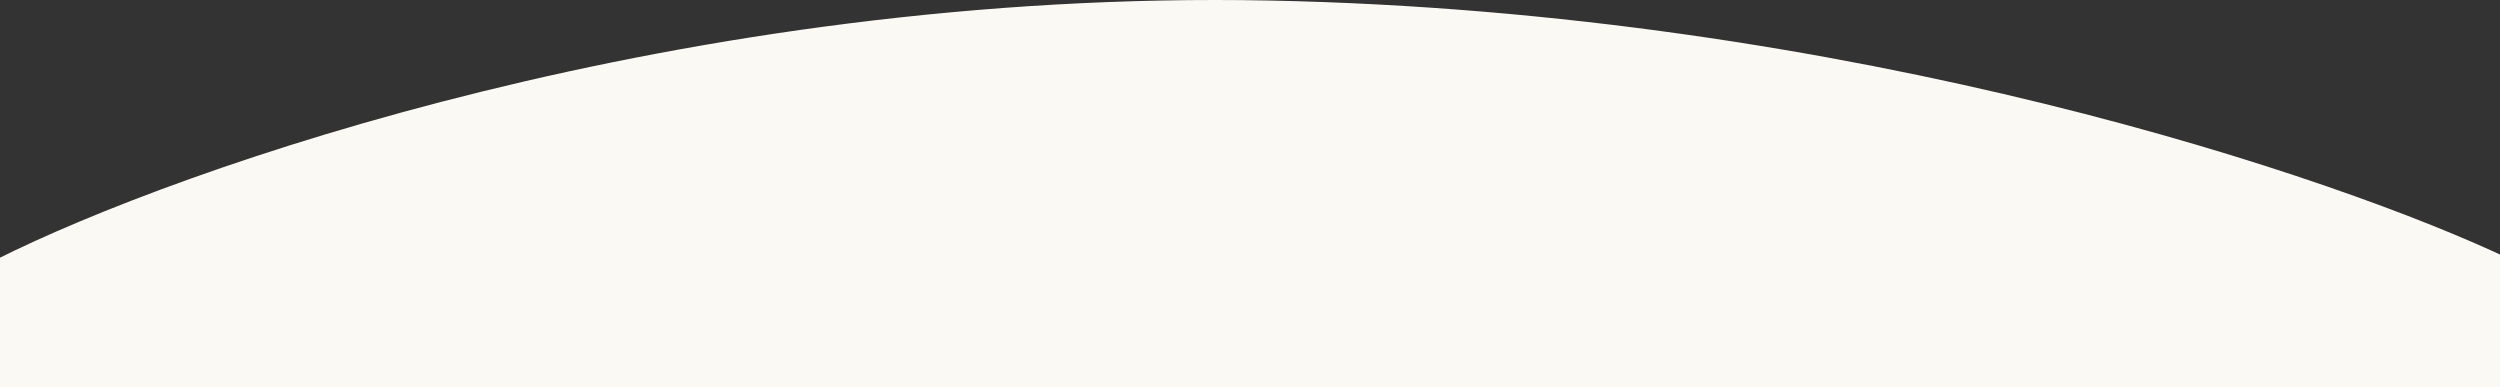 <svg width="1440" height="223" viewBox="0 0 1440 223" fill="none" xmlns="http://www.w3.org/2000/svg">
<rect x="0" y="0" width="1440" height="223" fill="#333333" stroke="none"/>
<path d="M731.253 0.312C395.537 -6.399 102.536 96.912 -2 149.406V223H1446V149.406C1347.63 102.504 1066.97 7.023 731.253 0.312Z" fill="#FAF9F4"/>
</svg>
